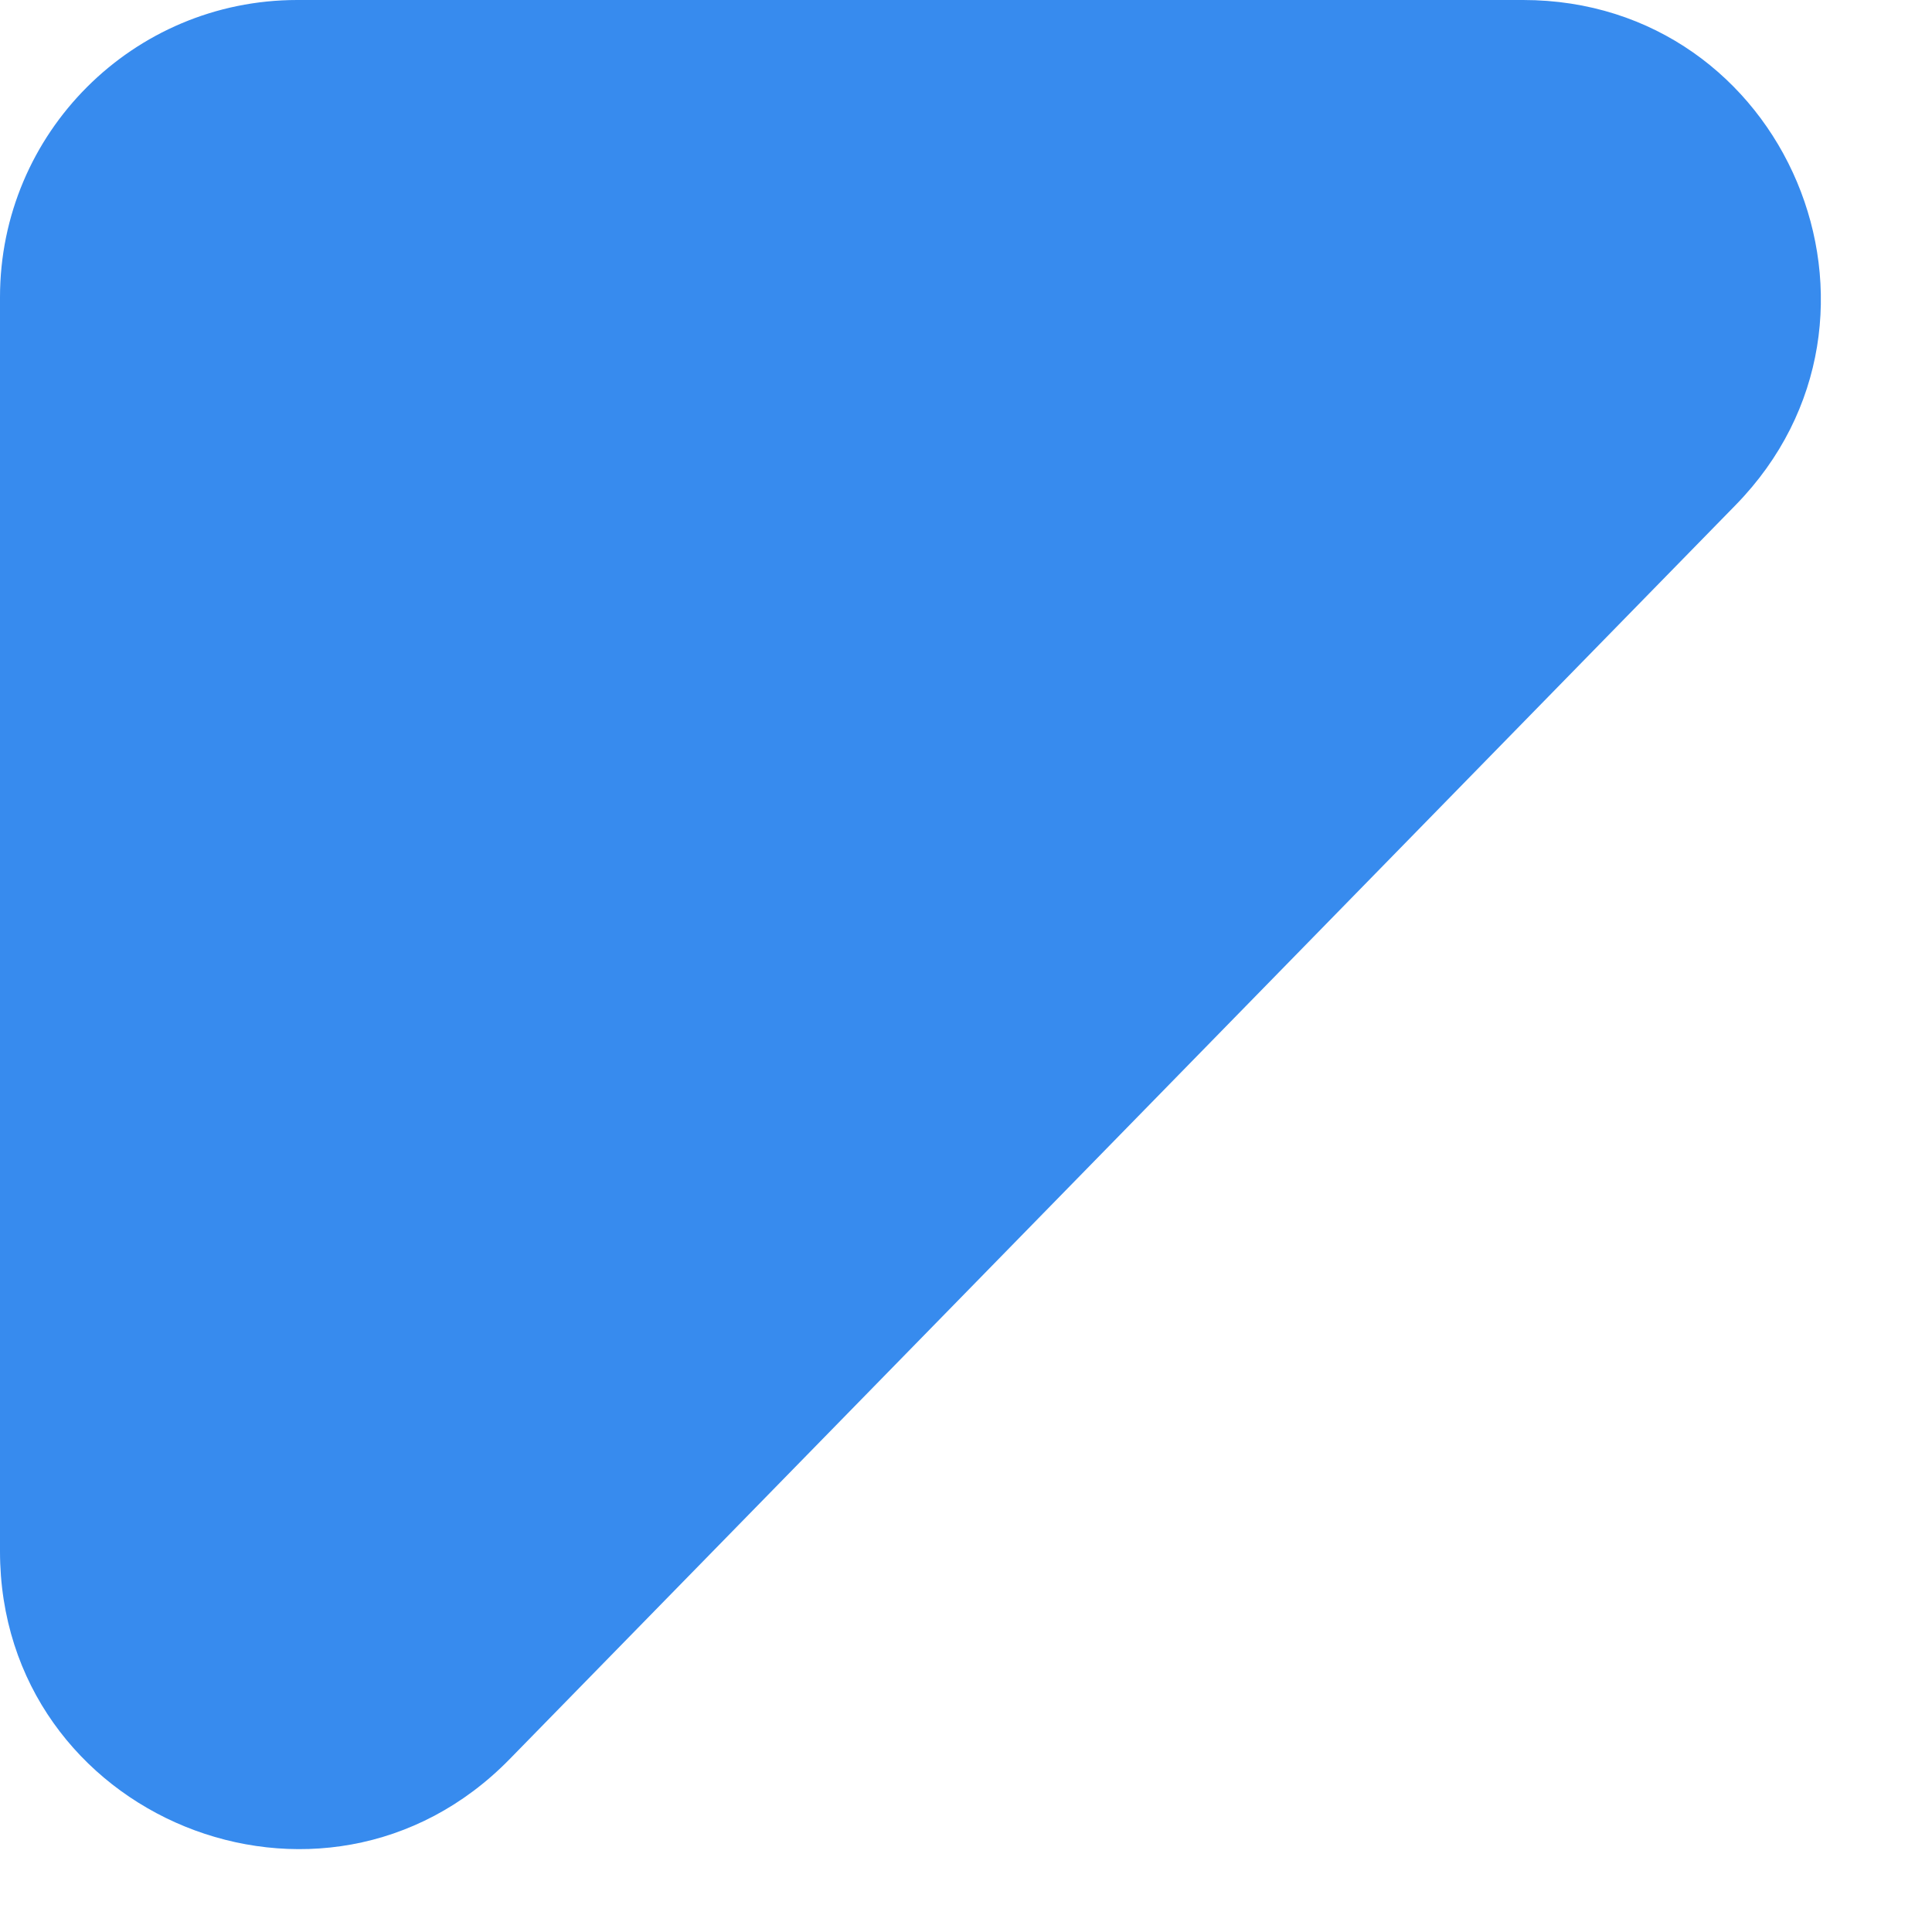 <svg width="13" height="13" viewBox="0 0 13 13" fill="none" xmlns="http://www.w3.org/2000/svg">
<path d="M0 2C0 0.895 0.895 0 2 0H10.248C12.019 0 12.916 2.132 11.679 3.398L7.5 7.673L3.43 11.836C2.177 13.119 0 12.231 0 10.438V2Z" fill="#378BEE"/>
</svg>
